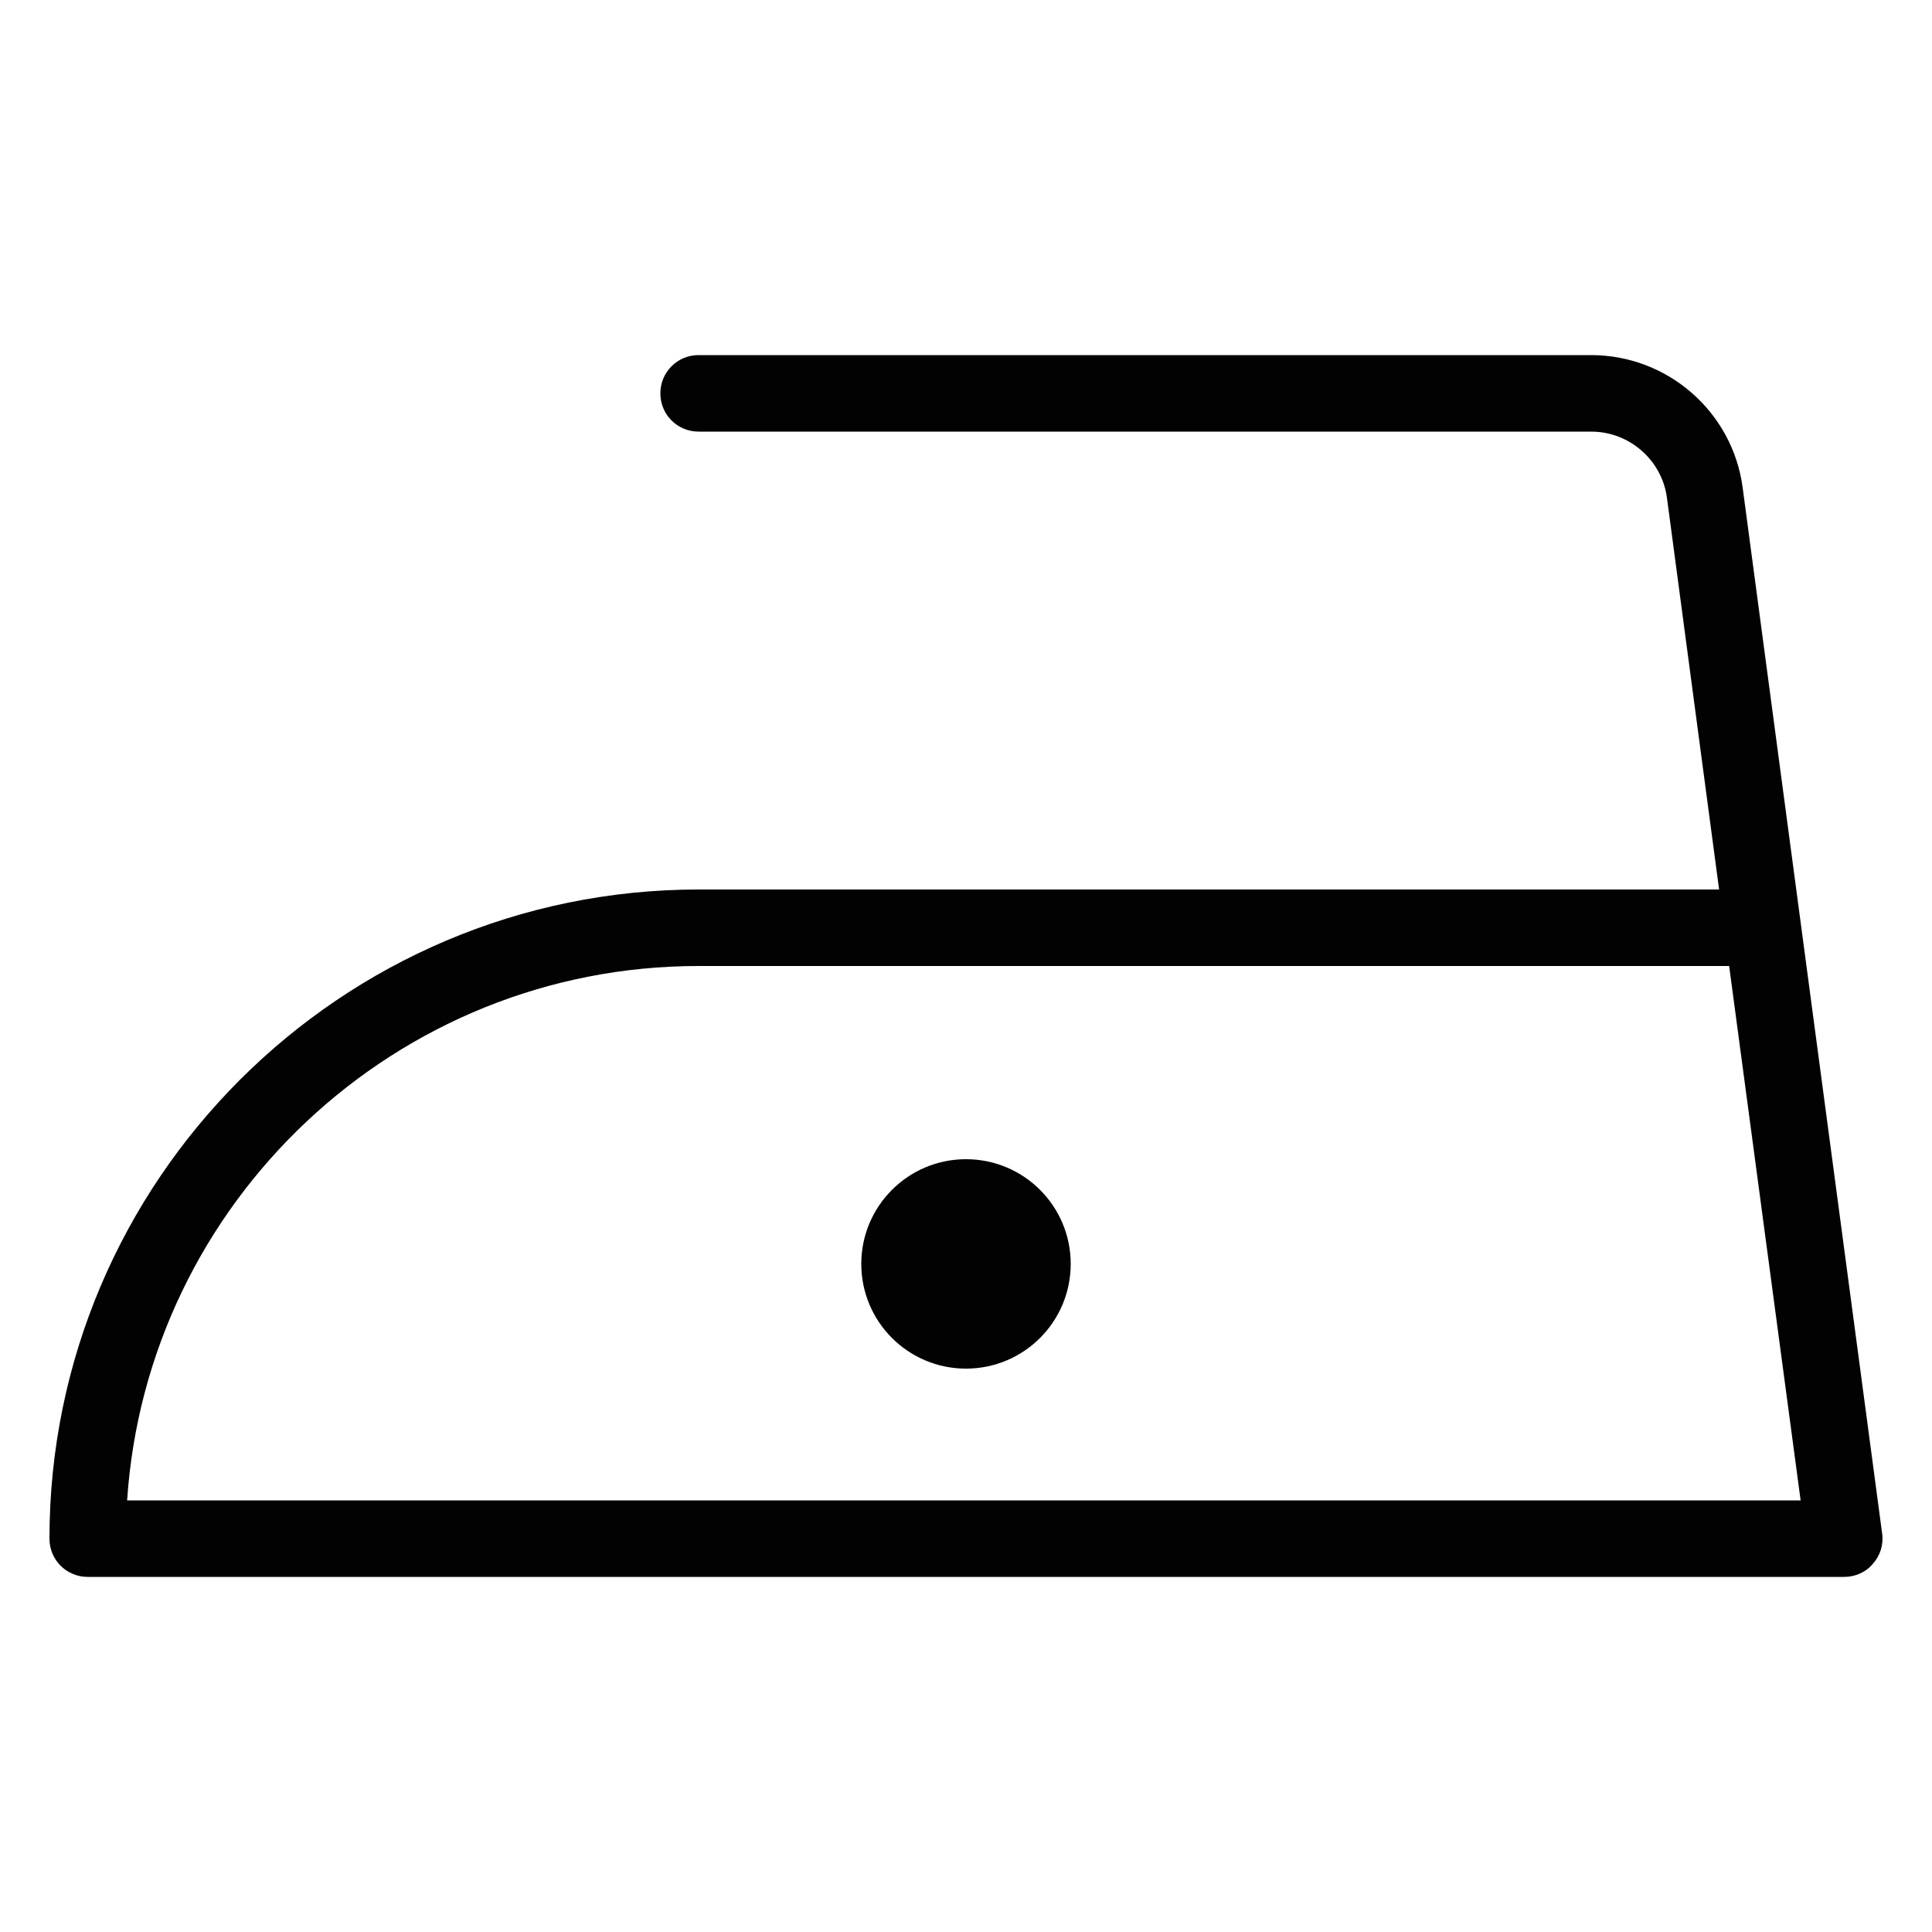 <?xml version="1.0" encoding="utf-8"?><svg version="1.1" id="Lager_1" xmlns="http://www.w3.org/2000/svg" x="0" y="0" viewBox="0 0 500 500" width="500" height="500" xml:space="preserve"><style>.st2{fill:#020203}</style><path class="st2" d="M487.1 396.9L451 126.2c-2.6-19.6-19.4-34.3-39.2-34.3h-231c-5.5 0-9.9 4.4-9.9 9.9s4.4 9.9 9.9 9.9h231c9.9 0 18.3 7.4 19.6 17.1l13.5 101.4H180.8c-92.6 0-168 75.4-168 168 0 5.5 4.4 9.9 9.9 9.9h454.6c2.8 0 5.6-1.2 7.4-3.4 1.9-2.1 2.8-5 2.4-7.8zm-454.2-8.6C38 311.2 102.4 250 180.8 250h266.7L466 388.3H32.9z"/><circle class="st2" cx="250" cy="327.1" r="27.1"/></svg>